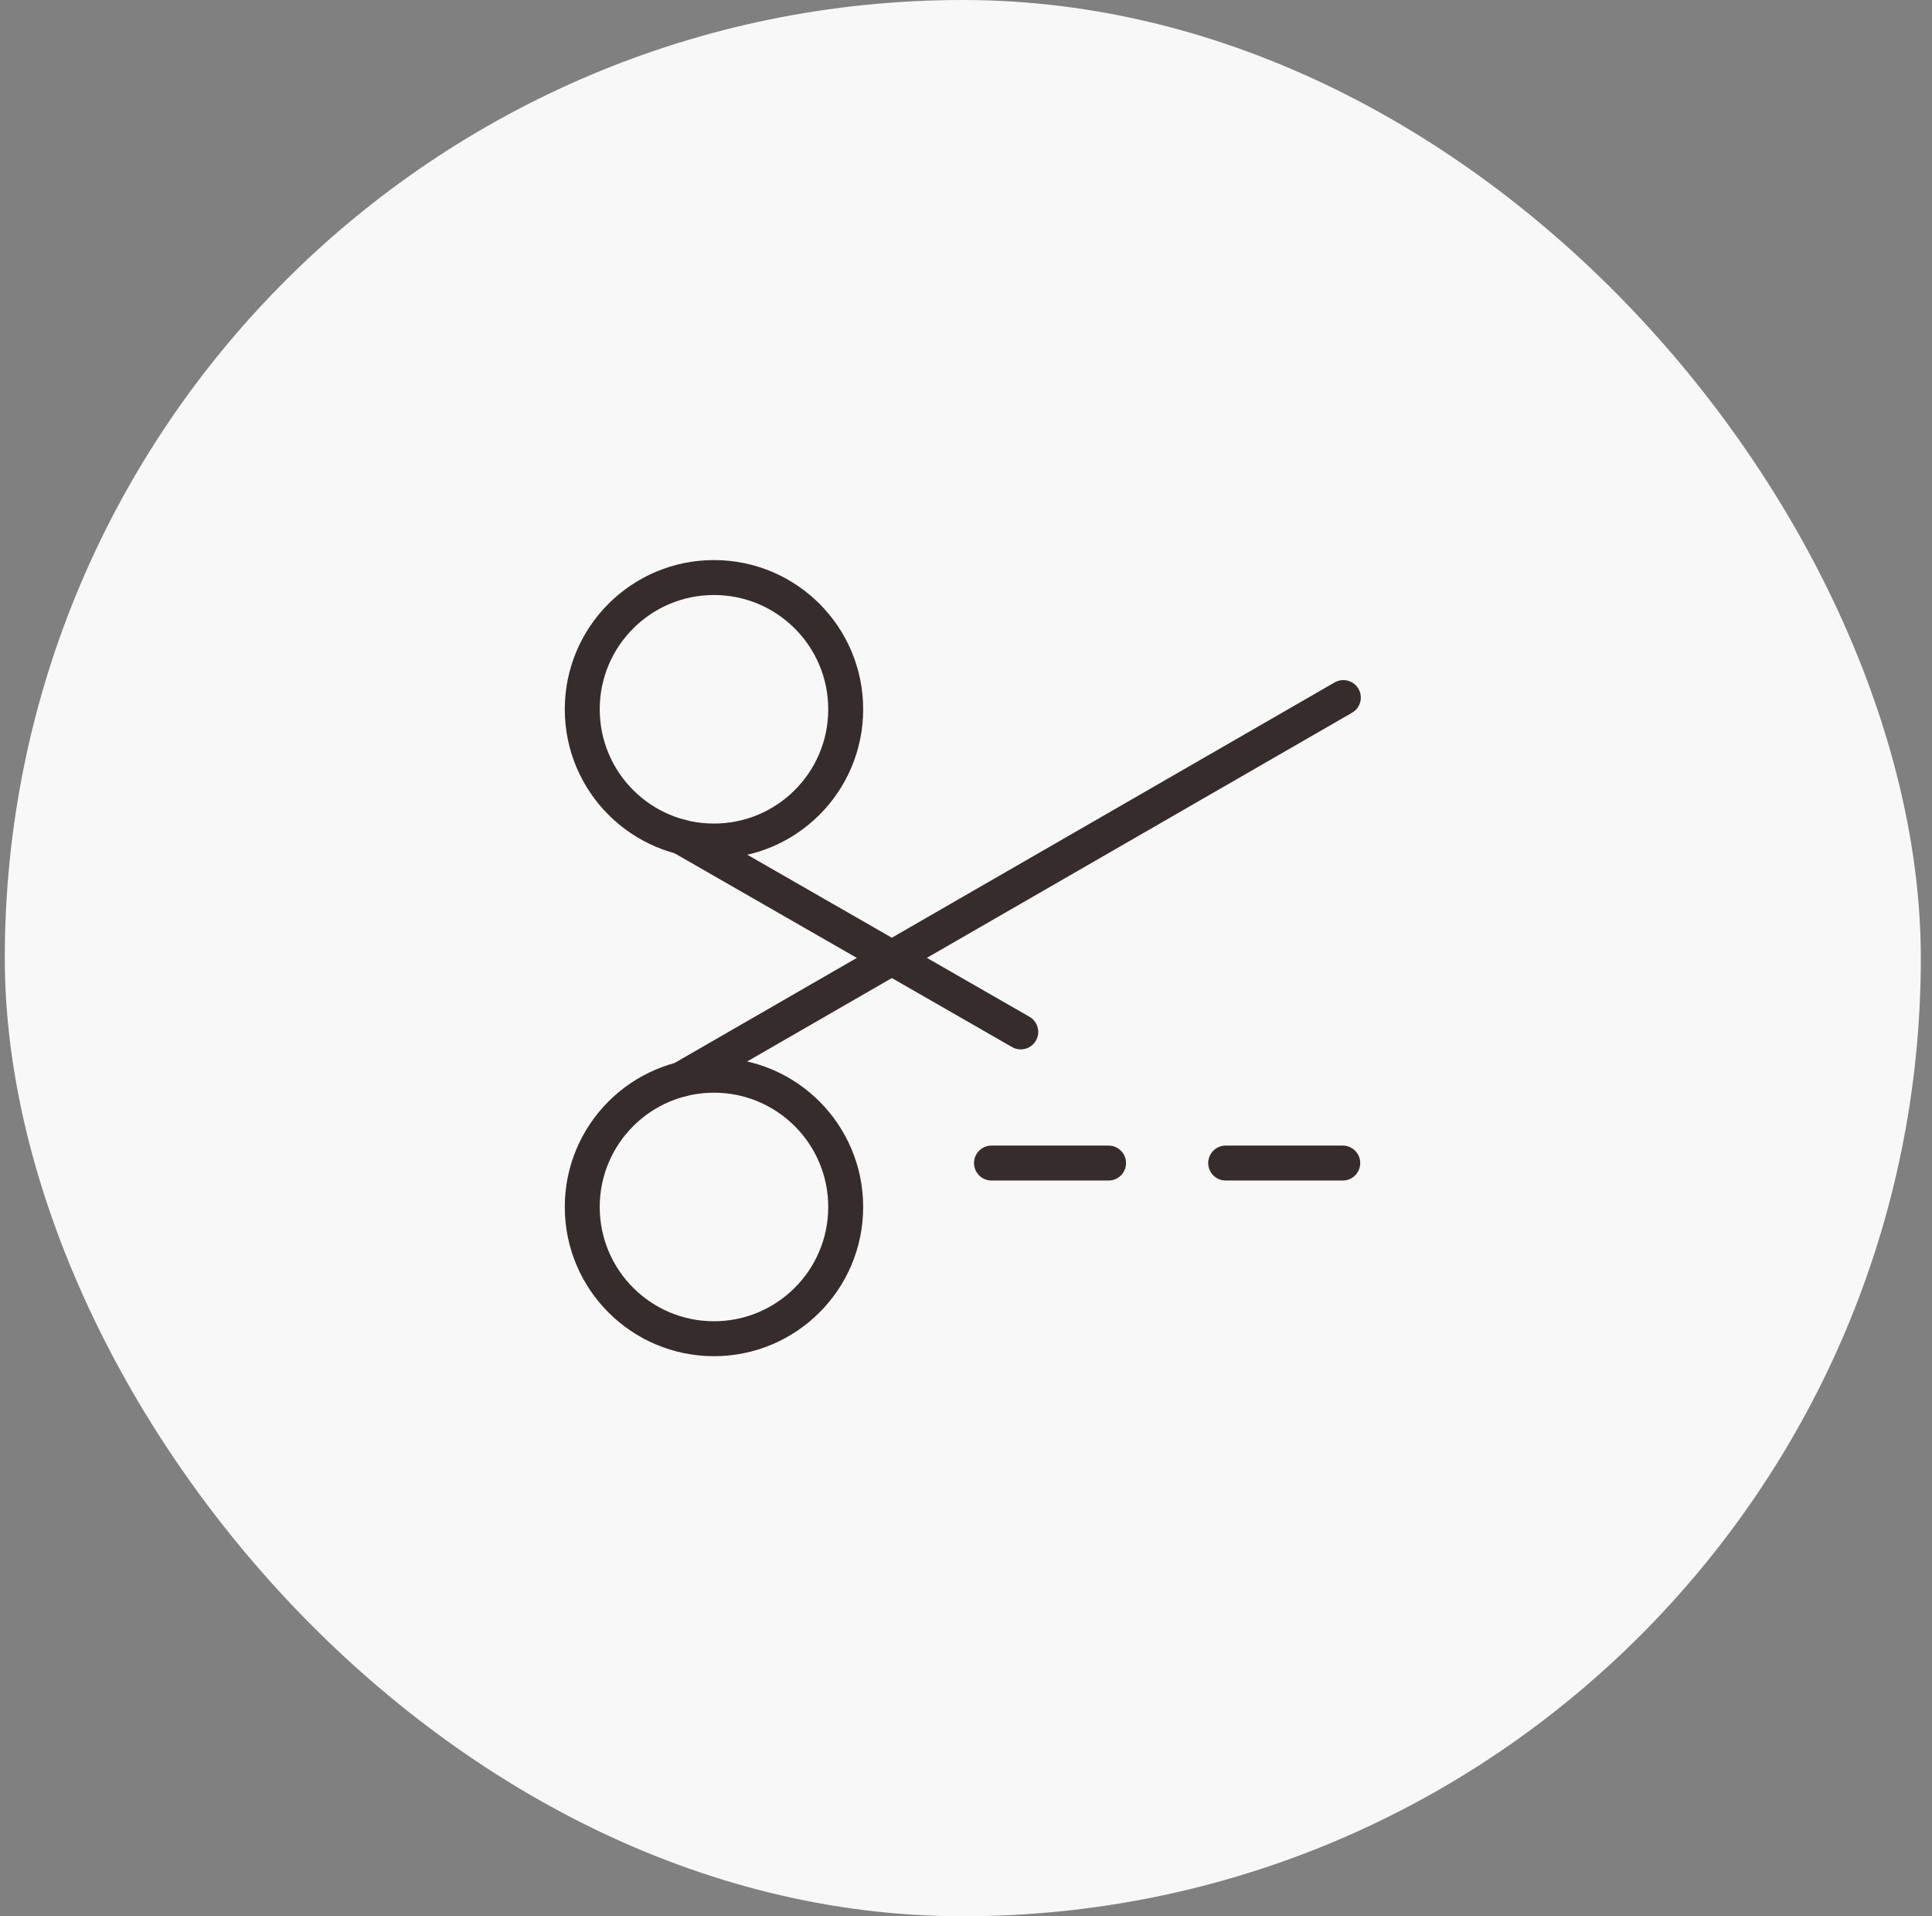 <svg width="121" height="120" viewBox="0 0 121 120" fill="none" xmlns="http://www.w3.org/2000/svg">
<rect x="0" y="0" width="121" height="120" fill="#808080" stroke="none"/>
<rect x="0.3" width="120" height="120" rx="60" fill="#F8F8F8"/>
<path d="M62.096 72.833H69.429" stroke="#372C2C" stroke-width="2.188" stroke-linecap="round" stroke-linejoin="round"/>
<path d="M76.763 72.833H84.096" stroke="#372C2C" stroke-width="2.188" stroke-linecap="round" stroke-linejoin="round"/>
<path d="M42.663 52.41L63.929 64.62" stroke="#372C2C" stroke-width="2.188" stroke-linecap="round" stroke-linejoin="round"/>
<path d="M44.716 52.667C49.272 52.667 52.966 48.973 52.966 44.417C52.966 39.86 49.272 36.167 44.716 36.167C40.16 36.167 36.466 39.86 36.466 44.417C36.466 48.973 40.16 52.667 44.716 52.667Z" stroke="#372C2C" stroke-width="2.188" stroke-linecap="round" stroke-linejoin="round"/>
<path d="M42.663 67.59L84.133 43.683" stroke="#372C2C" stroke-width="2.188" stroke-linecap="round" stroke-linejoin="round"/>
<path d="M44.716 83.833C49.272 83.833 52.966 80.139 52.966 75.583C52.966 71.027 49.272 67.333 44.716 67.333C40.16 67.333 36.466 71.027 36.466 75.583C36.466 80.139 40.16 83.833 44.716 83.833Z" stroke="#372C2C" stroke-width="2.188" stroke-linecap="round" stroke-linejoin="round"/>
</svg>
